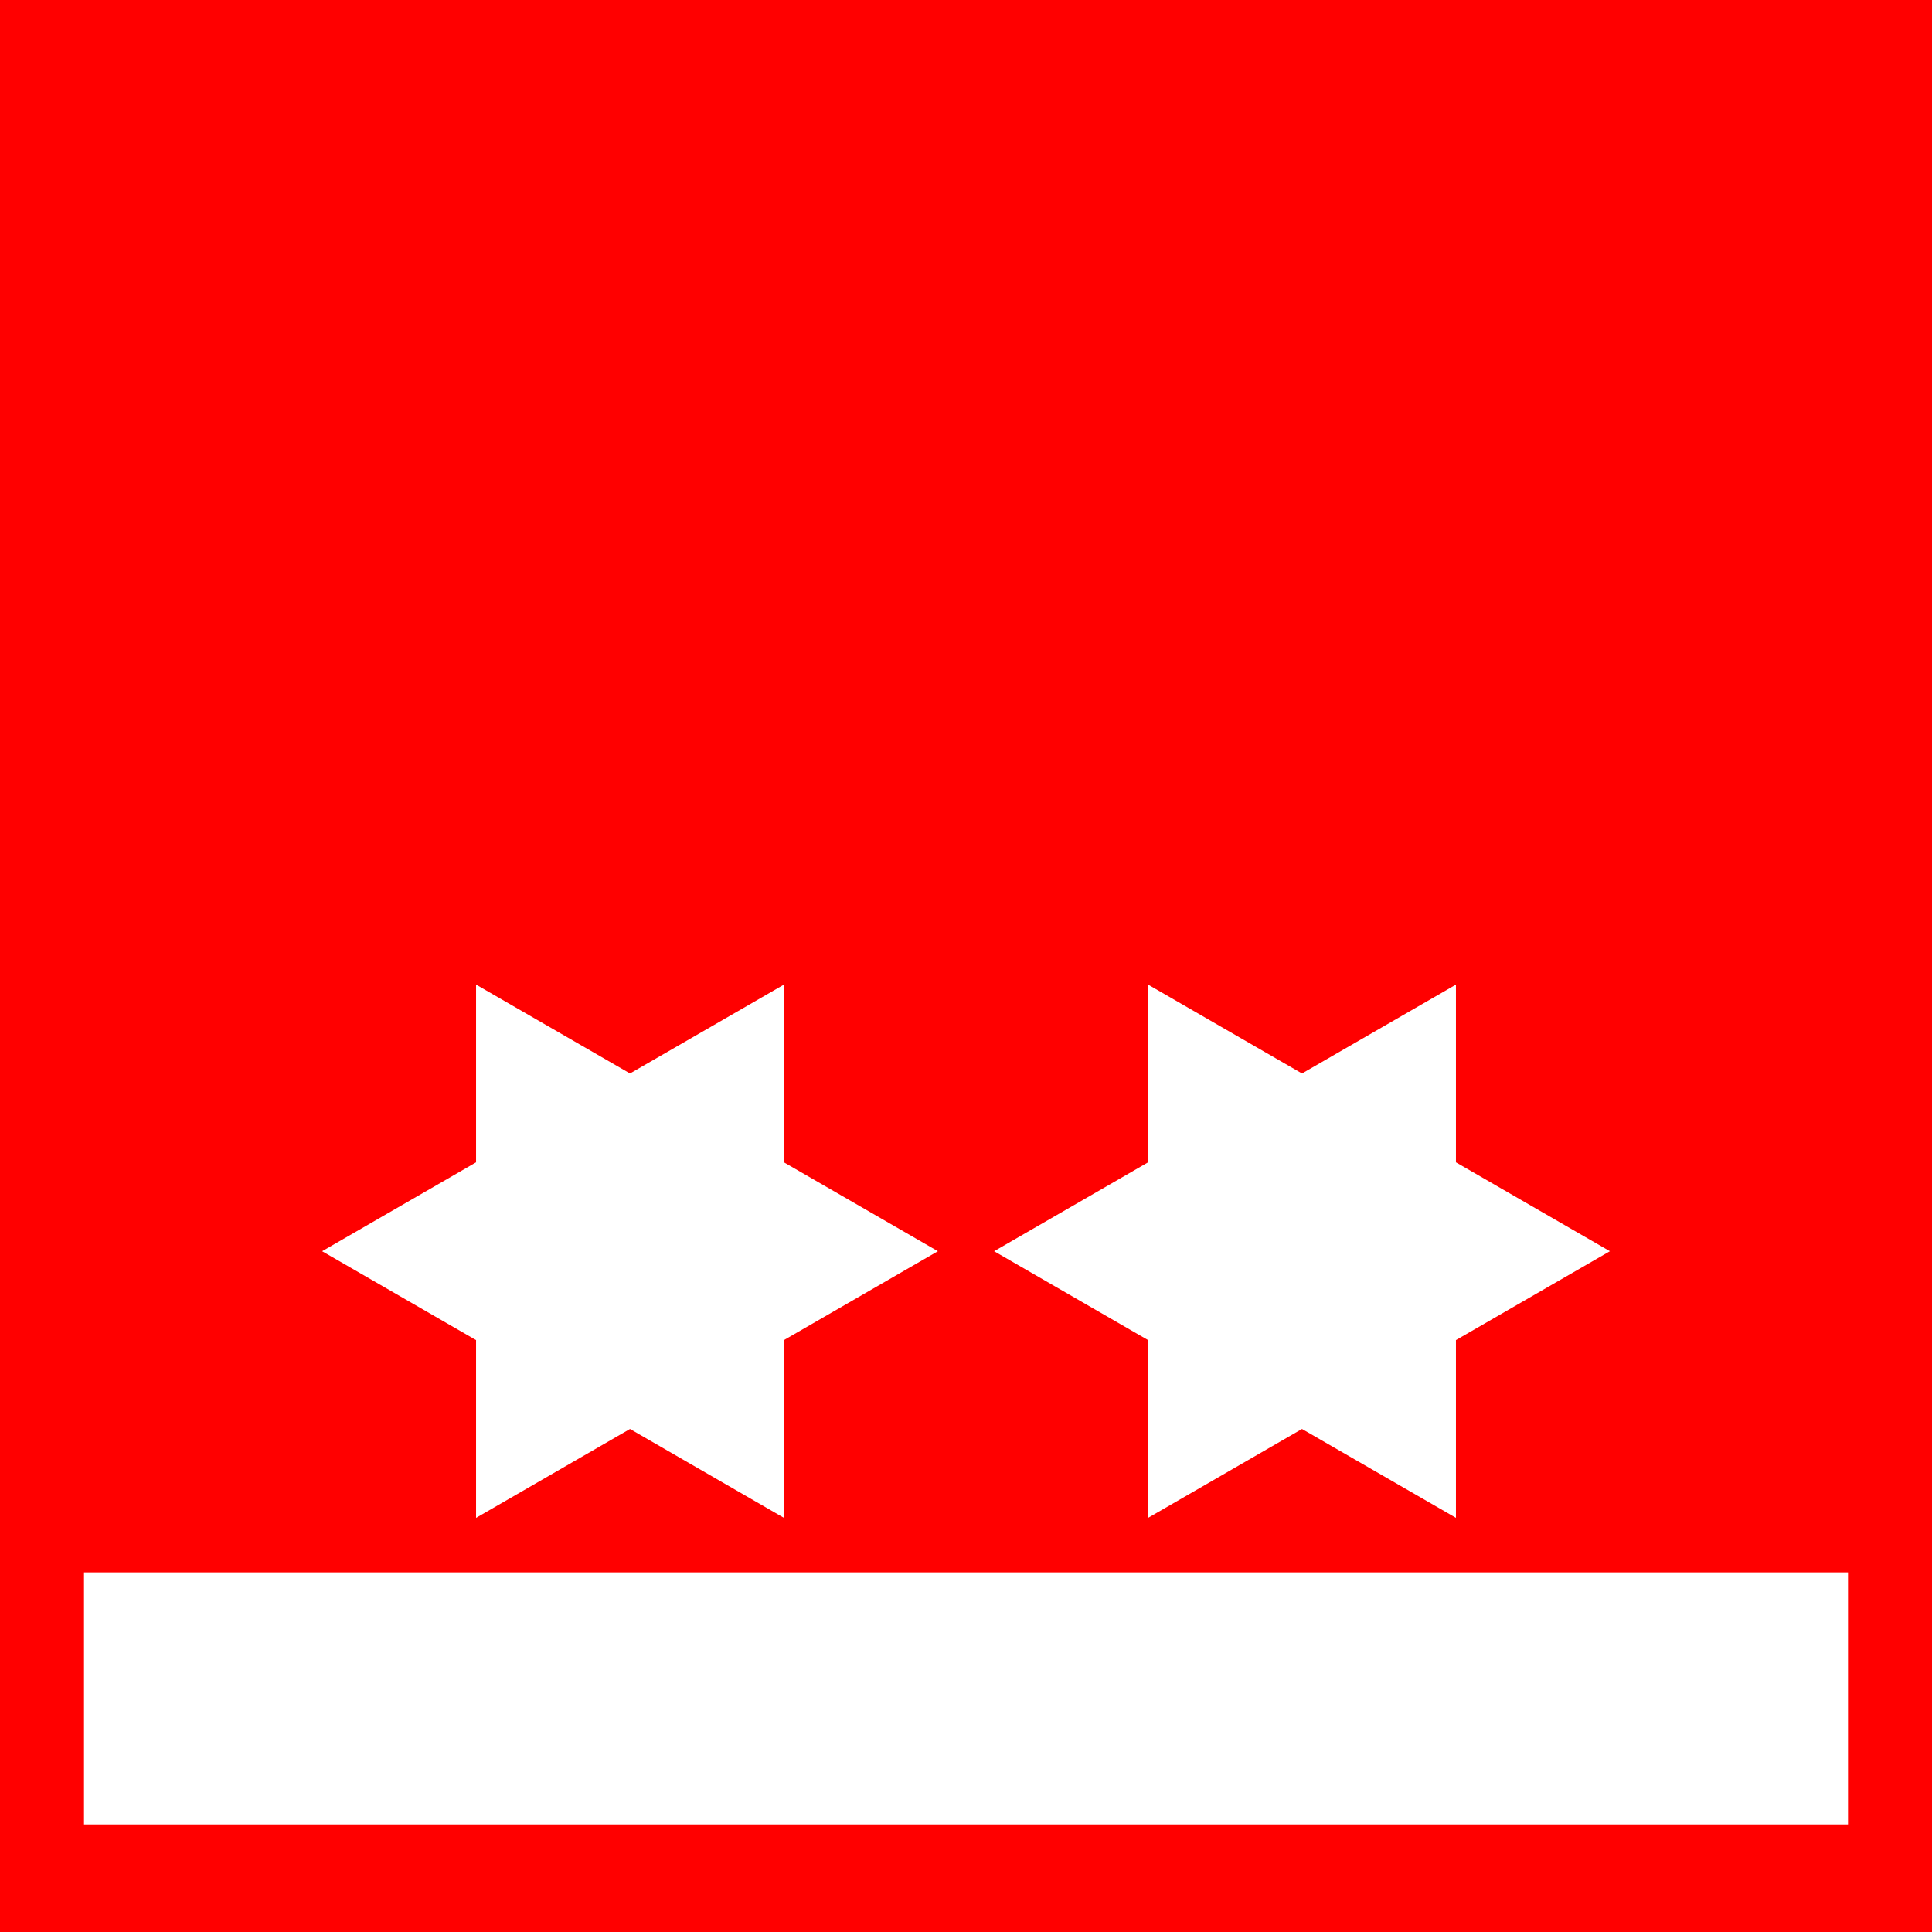<?xml version="1.0" encoding="UTF-8" standalone="no"?>
<!-- Created with Inkscape (http://www.inkscape.org/) -->
<svg
   xmlns:svg="http://www.w3.org/2000/svg"
   xmlns="http://www.w3.org/2000/svg"
   version="1.0"
   width="368"
   height="368"
   viewBox="0 0 368 368"
   id="svg606"
   xml:space="preserve"><defs
   id="defs622" />
	
		<g
   id="Ebene_2_1_">
			<g
   id="g611">
				<rect
   width="368"
   height="368"
   x="0"
   y="0"
   style="fill:#ff0000"
   id="rect613" /> 
			</g>
			<polygon
   points="149.322,255.258 178.646,238.328 149.322,221.398 149.322,187.541 120,204.469 90.678,187.541 90.678,221.398 61.354,238.328 90.678,255.258 90.678,289.116 120,272.188 149.322,289.114 149.322,255.258 "
   style="fill:#ffffff"
   id="polygon615" />
			<rect
   width="336"
   height="48"
   x="16"
   y="299.5"
   style="fill:#ffffff"
   id="rect617" /> 
			<polygon
   points="277.322,255.258 306.646,238.328 277.322,221.398 277.322,187.541 248,204.469 218.678,187.541 218.678,221.398 189.354,238.328 218.678,255.258 218.678,289.116 248,272.188 277.322,289.114 277.322,255.258 "
   style="fill:#ffffff"
   id="polygon619" />
		</g>
	</svg>